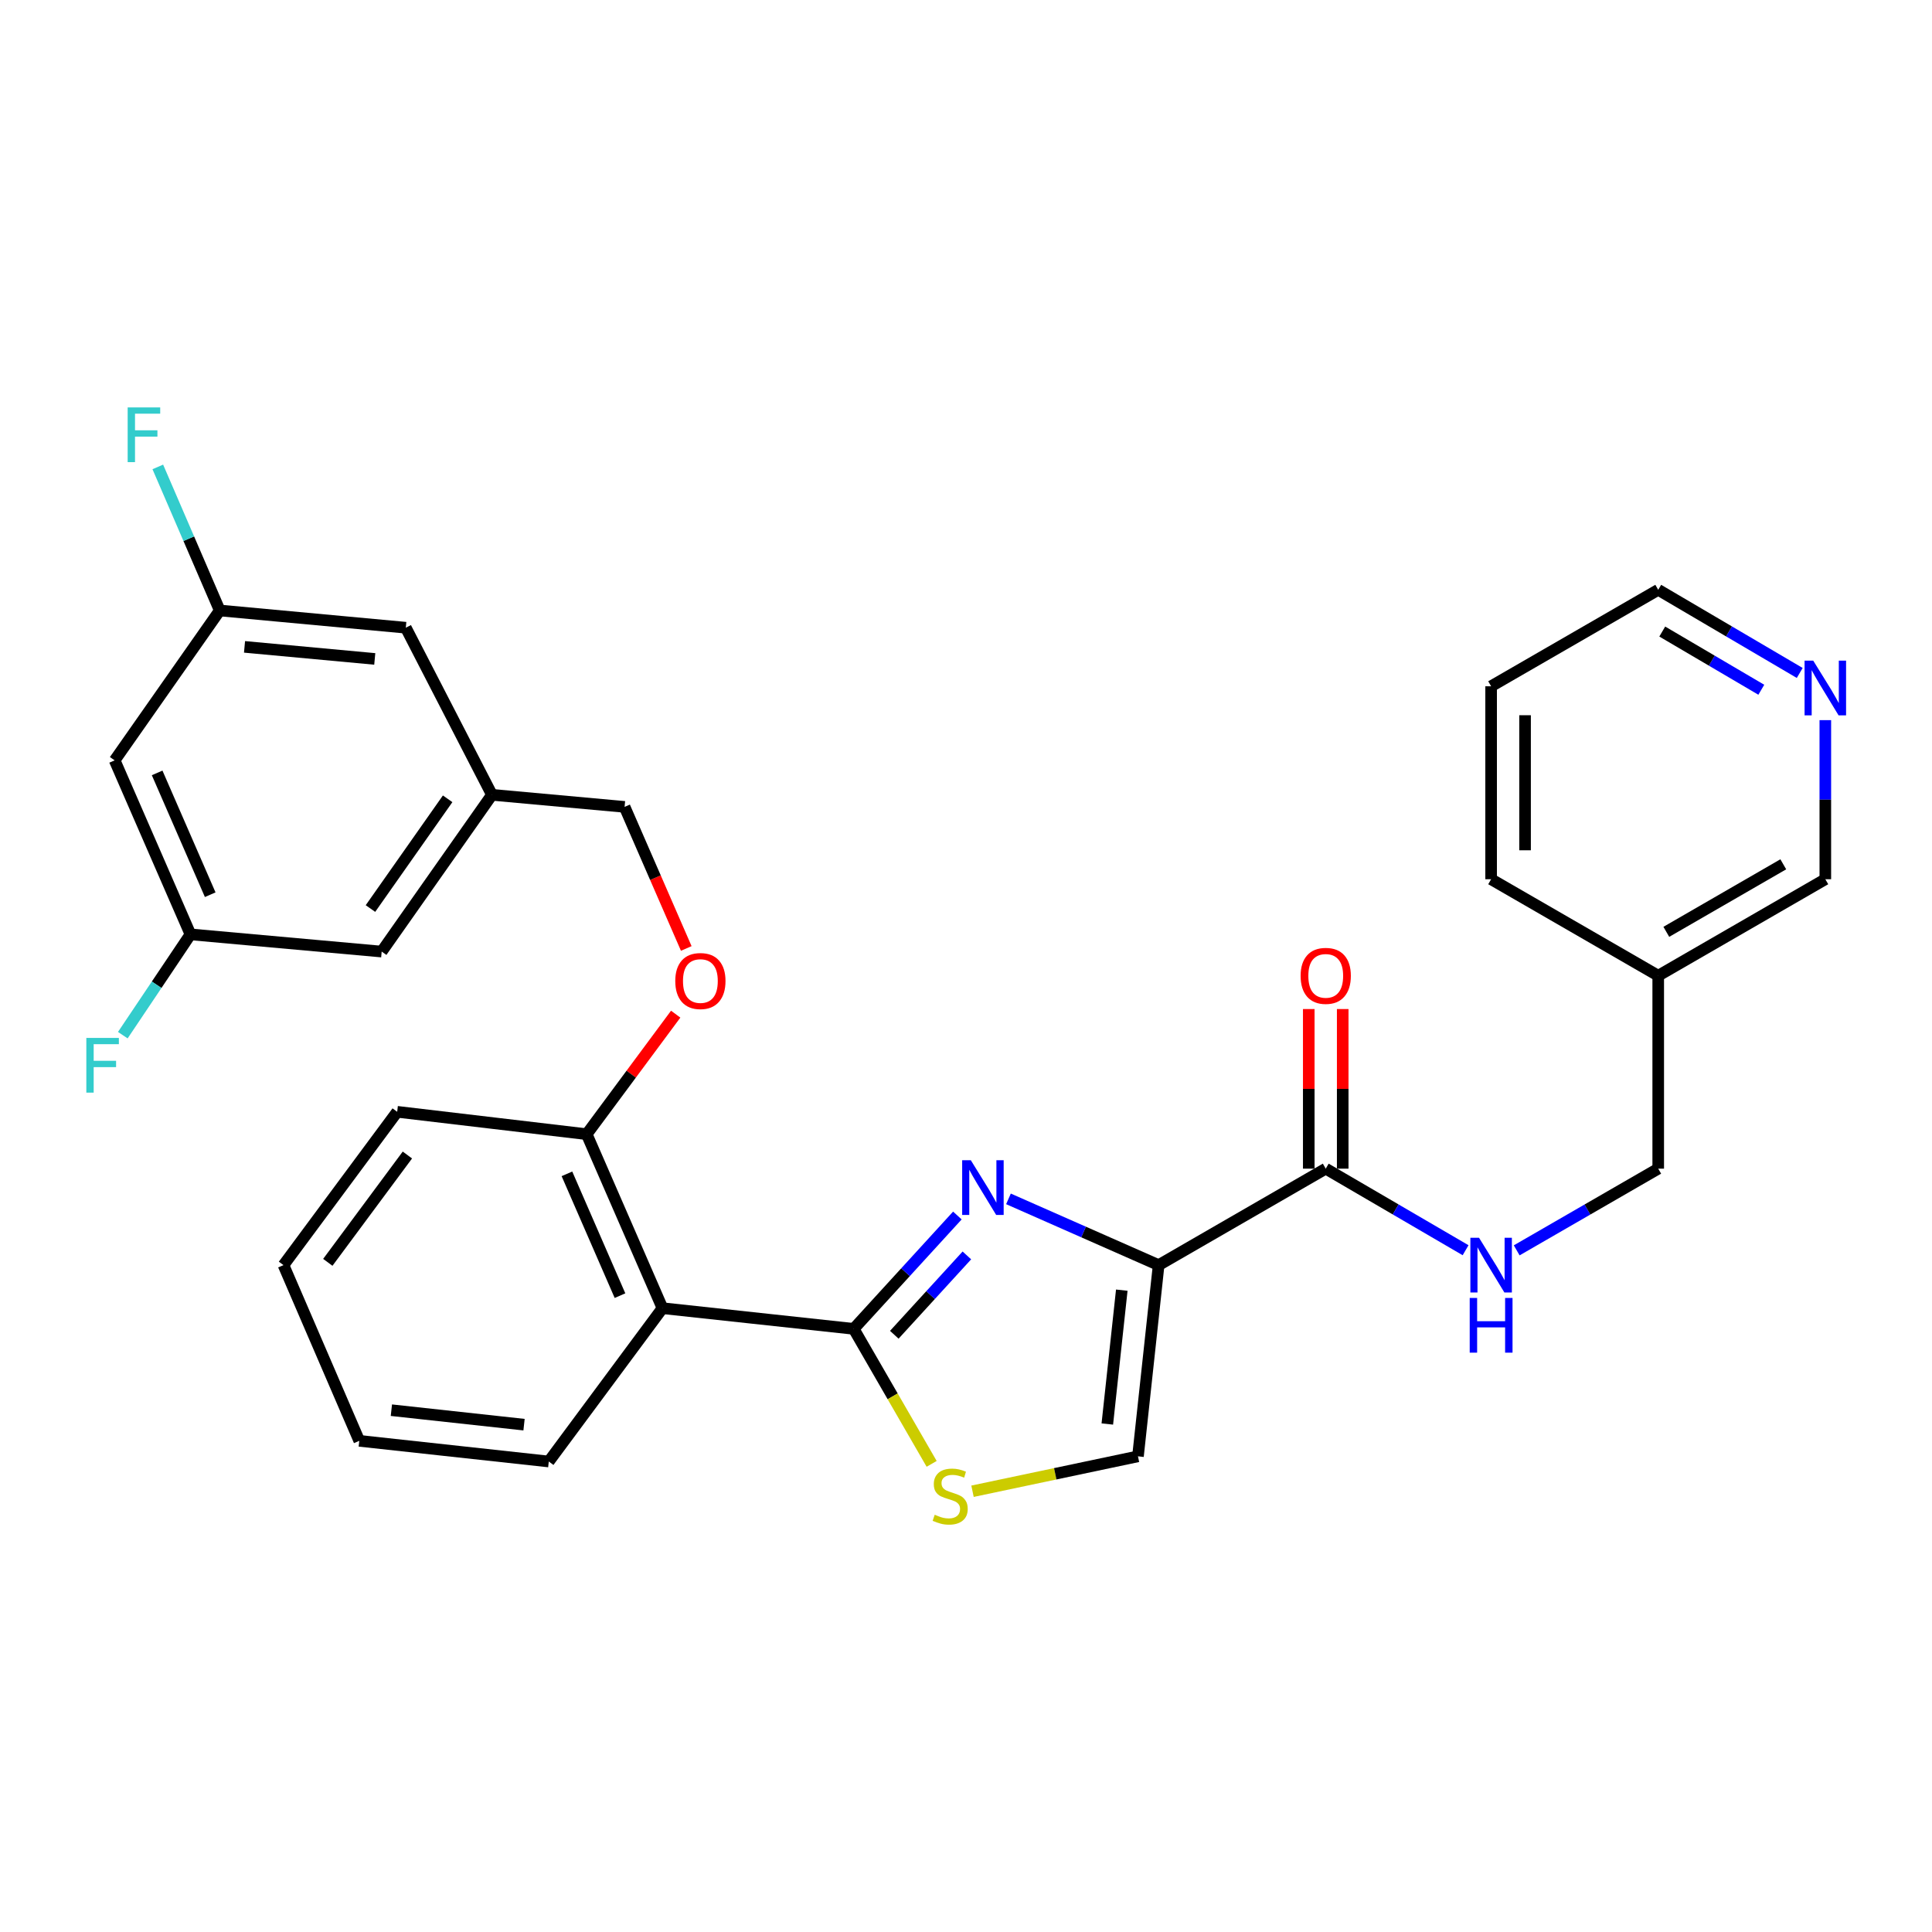 <?xml version='1.0' encoding='iso-8859-1'?>
<svg version='1.1' baseProfile='full'
              xmlns='http://www.w3.org/2000/svg'
                      xmlns:rdkit='http://www.rdkit.org/xml'
                      xmlns:xlink='http://www.w3.org/1999/xlink'
                  xml:space='preserve'
width='1000px' height='1000px' viewBox='0 0 1000 1000'>
<!-- END OF HEADER -->
<rect style='opacity:1.0;fill:#FFFFFF;stroke:none' width='1000' height='1000' x='0' y='0'> </rect>
<path class='bond-0' d='M 931.537,348.324 L 894.916,326.804' style='fill:none;fill-rule:evenodd;stroke:#0000FF;stroke-width:6px;stroke-linecap:butt;stroke-linejoin:miter;stroke-opacity:1' />
<path class='bond-0' d='M 894.916,326.804 L 858.294,305.284' style='fill:none;fill-rule:evenodd;stroke:#000000;stroke-width:6px;stroke-linecap:butt;stroke-linejoin:miter;stroke-opacity:1' />
<path class='bond-0' d='M 911.649,357.016 L 886.014,341.952' style='fill:none;fill-rule:evenodd;stroke:#0000FF;stroke-width:6px;stroke-linecap:butt;stroke-linejoin:miter;stroke-opacity:1' />
<path class='bond-0' d='M 886.014,341.952 L 860.379,326.888' style='fill:none;fill-rule:evenodd;stroke:#000000;stroke-width:6px;stroke-linecap:butt;stroke-linejoin:miter;stroke-opacity:1' />
<path class='bond-1' d='M 944.785,372.744 L 944.785,413.914' style='fill:none;fill-rule:evenodd;stroke:#0000FF;stroke-width:6px;stroke-linecap:butt;stroke-linejoin:miter;stroke-opacity:1' />
<path class='bond-1' d='M 944.785,413.914 L 944.785,455.085' style='fill:none;fill-rule:evenodd;stroke:#000000;stroke-width:6px;stroke-linecap:butt;stroke-linejoin:miter;stroke-opacity:1' />
<path class='bond-2' d='M 686.199,604.895 L 722.392,626.005' style='fill:none;fill-rule:evenodd;stroke:#000000;stroke-width:6px;stroke-linecap:butt;stroke-linejoin:miter;stroke-opacity:1' />
<path class='bond-2' d='M 722.392,626.005 L 758.585,647.114' style='fill:none;fill-rule:evenodd;stroke:#0000FF;stroke-width:6px;stroke-linecap:butt;stroke-linejoin:miter;stroke-opacity:1' />
<path class='bond-3' d='M 694.984,604.895 L 694.984,563.587' style='fill:none;fill-rule:evenodd;stroke:#000000;stroke-width:6px;stroke-linecap:butt;stroke-linejoin:miter;stroke-opacity:1' />
<path class='bond-3' d='M 694.984,563.587 L 694.984,522.279' style='fill:none;fill-rule:evenodd;stroke:#FF0000;stroke-width:6px;stroke-linecap:butt;stroke-linejoin:miter;stroke-opacity:1' />
<path class='bond-3' d='M 677.414,604.895 L 677.414,563.587' style='fill:none;fill-rule:evenodd;stroke:#000000;stroke-width:6px;stroke-linecap:butt;stroke-linejoin:miter;stroke-opacity:1' />
<path class='bond-3' d='M 677.414,563.587 L 677.414,522.279' style='fill:none;fill-rule:evenodd;stroke:#FF0000;stroke-width:6px;stroke-linecap:butt;stroke-linejoin:miter;stroke-opacity:1' />
<path class='bond-4' d='M 686.199,604.895 L 599.708,654.823' style='fill:none;fill-rule:evenodd;stroke:#000000;stroke-width:6px;stroke-linecap:butt;stroke-linejoin:miter;stroke-opacity:1' />
<path class='bond-5' d='M 785.039,647.182 L 821.666,626.039' style='fill:none;fill-rule:evenodd;stroke:#0000FF;stroke-width:6px;stroke-linecap:butt;stroke-linejoin:miter;stroke-opacity:1' />
<path class='bond-5' d='M 821.666,626.039 L 858.294,604.895' style='fill:none;fill-rule:evenodd;stroke:#000000;stroke-width:6px;stroke-linecap:butt;stroke-linejoin:miter;stroke-opacity:1' />
<path class='bond-6' d='M 858.294,305.284 L 771.802,355.221' style='fill:none;fill-rule:evenodd;stroke:#000000;stroke-width:6px;stroke-linecap:butt;stroke-linejoin:miter;stroke-opacity:1' />
<path class='bond-7' d='M 441.874,687.814 L 462.045,722.752' style='fill:none;fill-rule:evenodd;stroke:#000000;stroke-width:6px;stroke-linecap:butt;stroke-linejoin:miter;stroke-opacity:1' />
<path class='bond-7' d='M 462.045,722.752 L 482.217,757.689' style='fill:none;fill-rule:evenodd;stroke:#CCCC00;stroke-width:6px;stroke-linecap:butt;stroke-linejoin:miter;stroke-opacity:1' />
<path class='bond-8' d='M 441.874,687.814 L 468.706,658.48' style='fill:none;fill-rule:evenodd;stroke:#000000;stroke-width:6px;stroke-linecap:butt;stroke-linejoin:miter;stroke-opacity:1' />
<path class='bond-8' d='M 468.706,658.48 L 495.538,629.145' style='fill:none;fill-rule:evenodd;stroke:#0000FF;stroke-width:6px;stroke-linecap:butt;stroke-linejoin:miter;stroke-opacity:1' />
<path class='bond-8' d='M 462.888,690.872 L 481.67,670.338' style='fill:none;fill-rule:evenodd;stroke:#000000;stroke-width:6px;stroke-linecap:butt;stroke-linejoin:miter;stroke-opacity:1' />
<path class='bond-8' d='M 481.67,670.338 L 500.453,649.804' style='fill:none;fill-rule:evenodd;stroke:#0000FF;stroke-width:6px;stroke-linecap:butt;stroke-linejoin:miter;stroke-opacity:1' />
<path class='bond-9' d='M 441.874,687.814 L 342.898,677.116' style='fill:none;fill-rule:evenodd;stroke:#000000;stroke-width:6px;stroke-linecap:butt;stroke-linejoin:miter;stroke-opacity:1' />
<path class='bond-10' d='M 503.374,771.866 L 546.192,762.832' style='fill:none;fill-rule:evenodd;stroke:#CCCC00;stroke-width:6px;stroke-linecap:butt;stroke-linejoin:miter;stroke-opacity:1' />
<path class='bond-10' d='M 546.192,762.832 L 589.01,753.798' style='fill:none;fill-rule:evenodd;stroke:#000000;stroke-width:6px;stroke-linecap:butt;stroke-linejoin:miter;stroke-opacity:1' />
<path class='bond-11' d='M 589.01,753.798 L 599.708,654.823' style='fill:none;fill-rule:evenodd;stroke:#000000;stroke-width:6px;stroke-linecap:butt;stroke-linejoin:miter;stroke-opacity:1' />
<path class='bond-11' d='M 573.147,737.064 L 580.635,667.781' style='fill:none;fill-rule:evenodd;stroke:#000000;stroke-width:6px;stroke-linecap:butt;stroke-linejoin:miter;stroke-opacity:1' />
<path class='bond-12' d='M 599.708,654.823 L 560.844,637.676' style='fill:none;fill-rule:evenodd;stroke:#000000;stroke-width:6px;stroke-linecap:butt;stroke-linejoin:miter;stroke-opacity:1' />
<path class='bond-12' d='M 560.844,637.676 L 521.981,620.53' style='fill:none;fill-rule:evenodd;stroke:#0000FF;stroke-width:6px;stroke-linecap:butt;stroke-linejoin:miter;stroke-opacity:1' />
<path class='bond-13' d='M 59.344,393.562 L 98.582,483.626' style='fill:none;fill-rule:evenodd;stroke:#000000;stroke-width:6px;stroke-linecap:butt;stroke-linejoin:miter;stroke-opacity:1' />
<path class='bond-13' d='M 81.337,400.054 L 108.804,463.099' style='fill:none;fill-rule:evenodd;stroke:#000000;stroke-width:6px;stroke-linecap:butt;stroke-linejoin:miter;stroke-opacity:1' />
<path class='bond-14' d='M 59.344,393.562 L 113.741,315.982' style='fill:none;fill-rule:evenodd;stroke:#000000;stroke-width:6px;stroke-linecap:butt;stroke-linejoin:miter;stroke-opacity:1' />
<path class='bond-15' d='M 349.74,524.926 L 326.705,555.989' style='fill:none;fill-rule:evenodd;stroke:#FF0000;stroke-width:6px;stroke-linecap:butt;stroke-linejoin:miter;stroke-opacity:1' />
<path class='bond-15' d='M 326.705,555.989 L 303.669,587.053' style='fill:none;fill-rule:evenodd;stroke:#000000;stroke-width:6px;stroke-linecap:butt;stroke-linejoin:miter;stroke-opacity:1' />
<path class='bond-16' d='M 355.21,490.921 L 339.249,454.281' style='fill:none;fill-rule:evenodd;stroke:#FF0000;stroke-width:6px;stroke-linecap:butt;stroke-linejoin:miter;stroke-opacity:1' />
<path class='bond-16' d='M 339.249,454.281 L 323.288,417.642' style='fill:none;fill-rule:evenodd;stroke:#000000;stroke-width:6px;stroke-linecap:butt;stroke-linejoin:miter;stroke-opacity:1' />
<path class='bond-17' d='M 98.582,483.626 L 197.558,492.538' style='fill:none;fill-rule:evenodd;stroke:#000000;stroke-width:6px;stroke-linecap:butt;stroke-linejoin:miter;stroke-opacity:1' />
<path class='bond-18' d='M 98.582,483.626 L 81.075,509.713' style='fill:none;fill-rule:evenodd;stroke:#000000;stroke-width:6px;stroke-linecap:butt;stroke-linejoin:miter;stroke-opacity:1' />
<path class='bond-18' d='M 81.075,509.713 L 63.566,535.8' style='fill:none;fill-rule:evenodd;stroke:#33CCCC;stroke-width:6px;stroke-linecap:butt;stroke-linejoin:miter;stroke-opacity:1' />
<path class='bond-19' d='M 205.582,575.466 L 146.733,654.823' style='fill:none;fill-rule:evenodd;stroke:#000000;stroke-width:6px;stroke-linecap:butt;stroke-linejoin:miter;stroke-opacity:1' />
<path class='bond-19' d='M 210.867,597.835 L 169.673,653.385' style='fill:none;fill-rule:evenodd;stroke:#000000;stroke-width:6px;stroke-linecap:butt;stroke-linejoin:miter;stroke-opacity:1' />
<path class='bond-20' d='M 205.582,575.466 L 303.669,587.053' style='fill:none;fill-rule:evenodd;stroke:#000000;stroke-width:6px;stroke-linecap:butt;stroke-linejoin:miter;stroke-opacity:1' />
<path class='bond-21' d='M 146.733,654.823 L 185.962,745.775' style='fill:none;fill-rule:evenodd;stroke:#000000;stroke-width:6px;stroke-linecap:butt;stroke-linejoin:miter;stroke-opacity:1' />
<path class='bond-22' d='M 185.962,745.775 L 284.05,756.473' style='fill:none;fill-rule:evenodd;stroke:#000000;stroke-width:6px;stroke-linecap:butt;stroke-linejoin:miter;stroke-opacity:1' />
<path class='bond-22' d='M 202.58,729.913 L 271.241,737.402' style='fill:none;fill-rule:evenodd;stroke:#000000;stroke-width:6px;stroke-linecap:butt;stroke-linejoin:miter;stroke-opacity:1' />
<path class='bond-23' d='M 284.05,756.473 L 342.898,677.116' style='fill:none;fill-rule:evenodd;stroke:#000000;stroke-width:6px;stroke-linecap:butt;stroke-linejoin:miter;stroke-opacity:1' />
<path class='bond-24' d='M 342.898,677.116 L 303.669,587.053' style='fill:none;fill-rule:evenodd;stroke:#000000;stroke-width:6px;stroke-linecap:butt;stroke-linejoin:miter;stroke-opacity:1' />
<path class='bond-24' d='M 320.906,670.623 L 293.445,607.578' style='fill:none;fill-rule:evenodd;stroke:#000000;stroke-width:6px;stroke-linecap:butt;stroke-linejoin:miter;stroke-opacity:1' />
<path class='bond-25' d='M 113.741,315.982 L 210.042,324.904' style='fill:none;fill-rule:evenodd;stroke:#000000;stroke-width:6px;stroke-linecap:butt;stroke-linejoin:miter;stroke-opacity:1' />
<path class='bond-25' d='M 126.566,334.815 L 193.976,341.06' style='fill:none;fill-rule:evenodd;stroke:#000000;stroke-width:6px;stroke-linecap:butt;stroke-linejoin:miter;stroke-opacity:1' />
<path class='bond-26' d='M 113.741,315.982 L 97.711,278.829' style='fill:none;fill-rule:evenodd;stroke:#000000;stroke-width:6px;stroke-linecap:butt;stroke-linejoin:miter;stroke-opacity:1' />
<path class='bond-26' d='M 97.711,278.829 L 81.68,241.676' style='fill:none;fill-rule:evenodd;stroke:#33CCCC;stroke-width:6px;stroke-linecap:butt;stroke-linejoin:miter;stroke-opacity:1' />
<path class='bond-27' d='M 254.63,411.395 L 210.042,324.904' style='fill:none;fill-rule:evenodd;stroke:#000000;stroke-width:6px;stroke-linecap:butt;stroke-linejoin:miter;stroke-opacity:1' />
<path class='bond-28' d='M 254.63,411.395 L 323.288,417.642' style='fill:none;fill-rule:evenodd;stroke:#000000;stroke-width:6px;stroke-linecap:butt;stroke-linejoin:miter;stroke-opacity:1' />
<path class='bond-29' d='M 254.63,411.395 L 197.558,492.538' style='fill:none;fill-rule:evenodd;stroke:#000000;stroke-width:6px;stroke-linecap:butt;stroke-linejoin:miter;stroke-opacity:1' />
<path class='bond-29' d='M 231.698,413.459 L 191.748,470.258' style='fill:none;fill-rule:evenodd;stroke:#000000;stroke-width:6px;stroke-linecap:butt;stroke-linejoin:miter;stroke-opacity:1' />
<path class='bond-30' d='M 771.802,355.221 L 771.802,455.085' style='fill:none;fill-rule:evenodd;stroke:#000000;stroke-width:6px;stroke-linecap:butt;stroke-linejoin:miter;stroke-opacity:1' />
<path class='bond-30' d='M 789.372,370.201 L 789.372,440.105' style='fill:none;fill-rule:evenodd;stroke:#000000;stroke-width:6px;stroke-linecap:butt;stroke-linejoin:miter;stroke-opacity:1' />
<path class='bond-31' d='M 771.802,455.085 L 858.294,505.022' style='fill:none;fill-rule:evenodd;stroke:#000000;stroke-width:6px;stroke-linecap:butt;stroke-linejoin:miter;stroke-opacity:1' />
<path class='bond-32' d='M 858.294,505.022 L 944.785,455.085' style='fill:none;fill-rule:evenodd;stroke:#000000;stroke-width:6px;stroke-linecap:butt;stroke-linejoin:miter;stroke-opacity:1' />
<path class='bond-32' d='M 862.483,482.316 L 923.027,447.36' style='fill:none;fill-rule:evenodd;stroke:#000000;stroke-width:6px;stroke-linecap:butt;stroke-linejoin:miter;stroke-opacity:1' />
<path class='bond-33' d='M 858.294,505.022 L 858.294,604.895' style='fill:none;fill-rule:evenodd;stroke:#000000;stroke-width:6px;stroke-linecap:butt;stroke-linejoin:miter;stroke-opacity:1' />
<path  class='atom-0' d='M 938.525 341.949
L 947.805 356.949
Q 948.725 358.429, 950.205 361.109
Q 951.685 363.789, 951.765 363.949
L 951.765 341.949
L 955.525 341.949
L 955.525 370.269
L 951.645 370.269
L 941.685 353.869
Q 940.525 351.949, 939.285 349.749
Q 938.085 347.549, 937.725 346.869
L 937.725 370.269
L 934.045 370.269
L 934.045 341.949
L 938.525 341.949
' fill='#0000FF'/>
<path  class='atom-2' d='M 765.542 640.663
L 774.822 655.663
Q 775.742 657.143, 777.222 659.823
Q 778.702 662.503, 778.782 662.663
L 778.782 640.663
L 782.542 640.663
L 782.542 668.983
L 778.662 668.983
L 768.702 652.583
Q 767.542 650.663, 766.302 648.463
Q 765.102 646.263, 764.742 645.583
L 764.742 668.983
L 761.062 668.983
L 761.062 640.663
L 765.542 640.663
' fill='#0000FF'/>
<path  class='atom-2' d='M 760.722 671.815
L 764.562 671.815
L 764.562 683.855
L 779.042 683.855
L 779.042 671.815
L 782.882 671.815
L 782.882 700.135
L 779.042 700.135
L 779.042 687.055
L 764.562 687.055
L 764.562 700.135
L 760.722 700.135
L 760.722 671.815
' fill='#0000FF'/>
<path  class='atom-3' d='M 673.199 505.102
Q 673.199 498.302, 676.559 494.502
Q 679.919 490.702, 686.199 490.702
Q 692.479 490.702, 695.839 494.502
Q 699.199 498.302, 699.199 505.102
Q 699.199 511.982, 695.799 515.902
Q 692.399 519.782, 686.199 519.782
Q 679.959 519.782, 676.559 515.902
Q 673.199 512.022, 673.199 505.102
M 686.199 516.582
Q 690.519 516.582, 692.839 513.702
Q 695.199 510.782, 695.199 505.102
Q 695.199 499.542, 692.839 496.742
Q 690.519 493.902, 686.199 493.902
Q 681.879 493.902, 679.519 496.702
Q 677.199 499.502, 677.199 505.102
Q 677.199 510.822, 679.519 513.702
Q 681.879 516.582, 686.199 516.582
' fill='#FF0000'/>
<path  class='atom-6' d='M 483.811 784.026
Q 484.131 784.146, 485.451 784.706
Q 486.771 785.266, 488.211 785.626
Q 489.691 785.946, 491.131 785.946
Q 493.811 785.946, 495.371 784.666
Q 496.931 783.346, 496.931 781.066
Q 496.931 779.506, 496.131 778.546
Q 495.371 777.586, 494.171 777.066
Q 492.971 776.546, 490.971 775.946
Q 488.451 775.186, 486.931 774.466
Q 485.451 773.746, 484.371 772.226
Q 483.331 770.706, 483.331 768.146
Q 483.331 764.586, 485.731 762.386
Q 488.171 760.186, 492.971 760.186
Q 496.251 760.186, 499.971 761.746
L 499.051 764.826
Q 495.651 763.426, 493.091 763.426
Q 490.331 763.426, 488.811 764.586
Q 487.291 765.706, 487.331 767.666
Q 487.331 769.186, 488.091 770.106
Q 488.891 771.026, 490.011 771.546
Q 491.171 772.066, 493.091 772.666
Q 495.651 773.466, 497.171 774.266
Q 498.691 775.066, 499.771 776.706
Q 500.891 778.306, 500.891 781.066
Q 500.891 784.986, 498.251 787.106
Q 495.651 789.186, 491.291 789.186
Q 488.771 789.186, 486.851 788.626
Q 484.971 788.106, 482.731 787.186
L 483.811 784.026
' fill='#CCCC00'/>
<path  class='atom-9' d='M 502.496 600.535
L 511.776 615.535
Q 512.696 617.015, 514.176 619.695
Q 515.656 622.375, 515.736 622.535
L 515.736 600.535
L 519.496 600.535
L 519.496 628.855
L 515.616 628.855
L 505.656 612.455
Q 504.496 610.535, 503.256 608.335
Q 502.056 606.135, 501.696 605.455
L 501.696 628.855
L 498.016 628.855
L 498.016 600.535
L 502.496 600.535
' fill='#0000FF'/>
<path  class='atom-11' d='M 349.518 507.776
Q 349.518 500.976, 352.878 497.176
Q 356.238 493.376, 362.518 493.376
Q 368.798 493.376, 372.158 497.176
Q 375.518 500.976, 375.518 507.776
Q 375.518 514.656, 372.118 518.576
Q 368.718 522.456, 362.518 522.456
Q 356.278 522.456, 352.878 518.576
Q 349.518 514.696, 349.518 507.776
M 362.518 519.256
Q 366.838 519.256, 369.158 516.376
Q 371.518 513.456, 371.518 507.776
Q 371.518 502.216, 369.158 499.416
Q 366.838 496.576, 362.518 496.576
Q 358.198 496.576, 355.838 499.376
Q 353.518 502.176, 353.518 507.776
Q 353.518 513.496, 355.838 516.376
Q 358.198 519.256, 362.518 519.256
' fill='#FF0000'/>
<path  class='atom-23' d='M 66.082 210.88
L 82.922 210.88
L 82.922 214.12
L 69.882 214.12
L 69.882 222.72
L 81.482 222.72
L 81.482 226
L 69.882 226
L 69.882 239.2
L 66.082 239.2
L 66.082 210.88
' fill='#33CCCC'/>
<path  class='atom-24' d='M 44.686 537.226
L 61.526 537.226
L 61.526 540.466
L 48.486 540.466
L 48.486 549.066
L 60.086 549.066
L 60.086 552.346
L 48.486 552.346
L 48.486 565.546
L 44.686 565.546
L 44.686 537.226
' fill='#33CCCC'/>
</svg>
